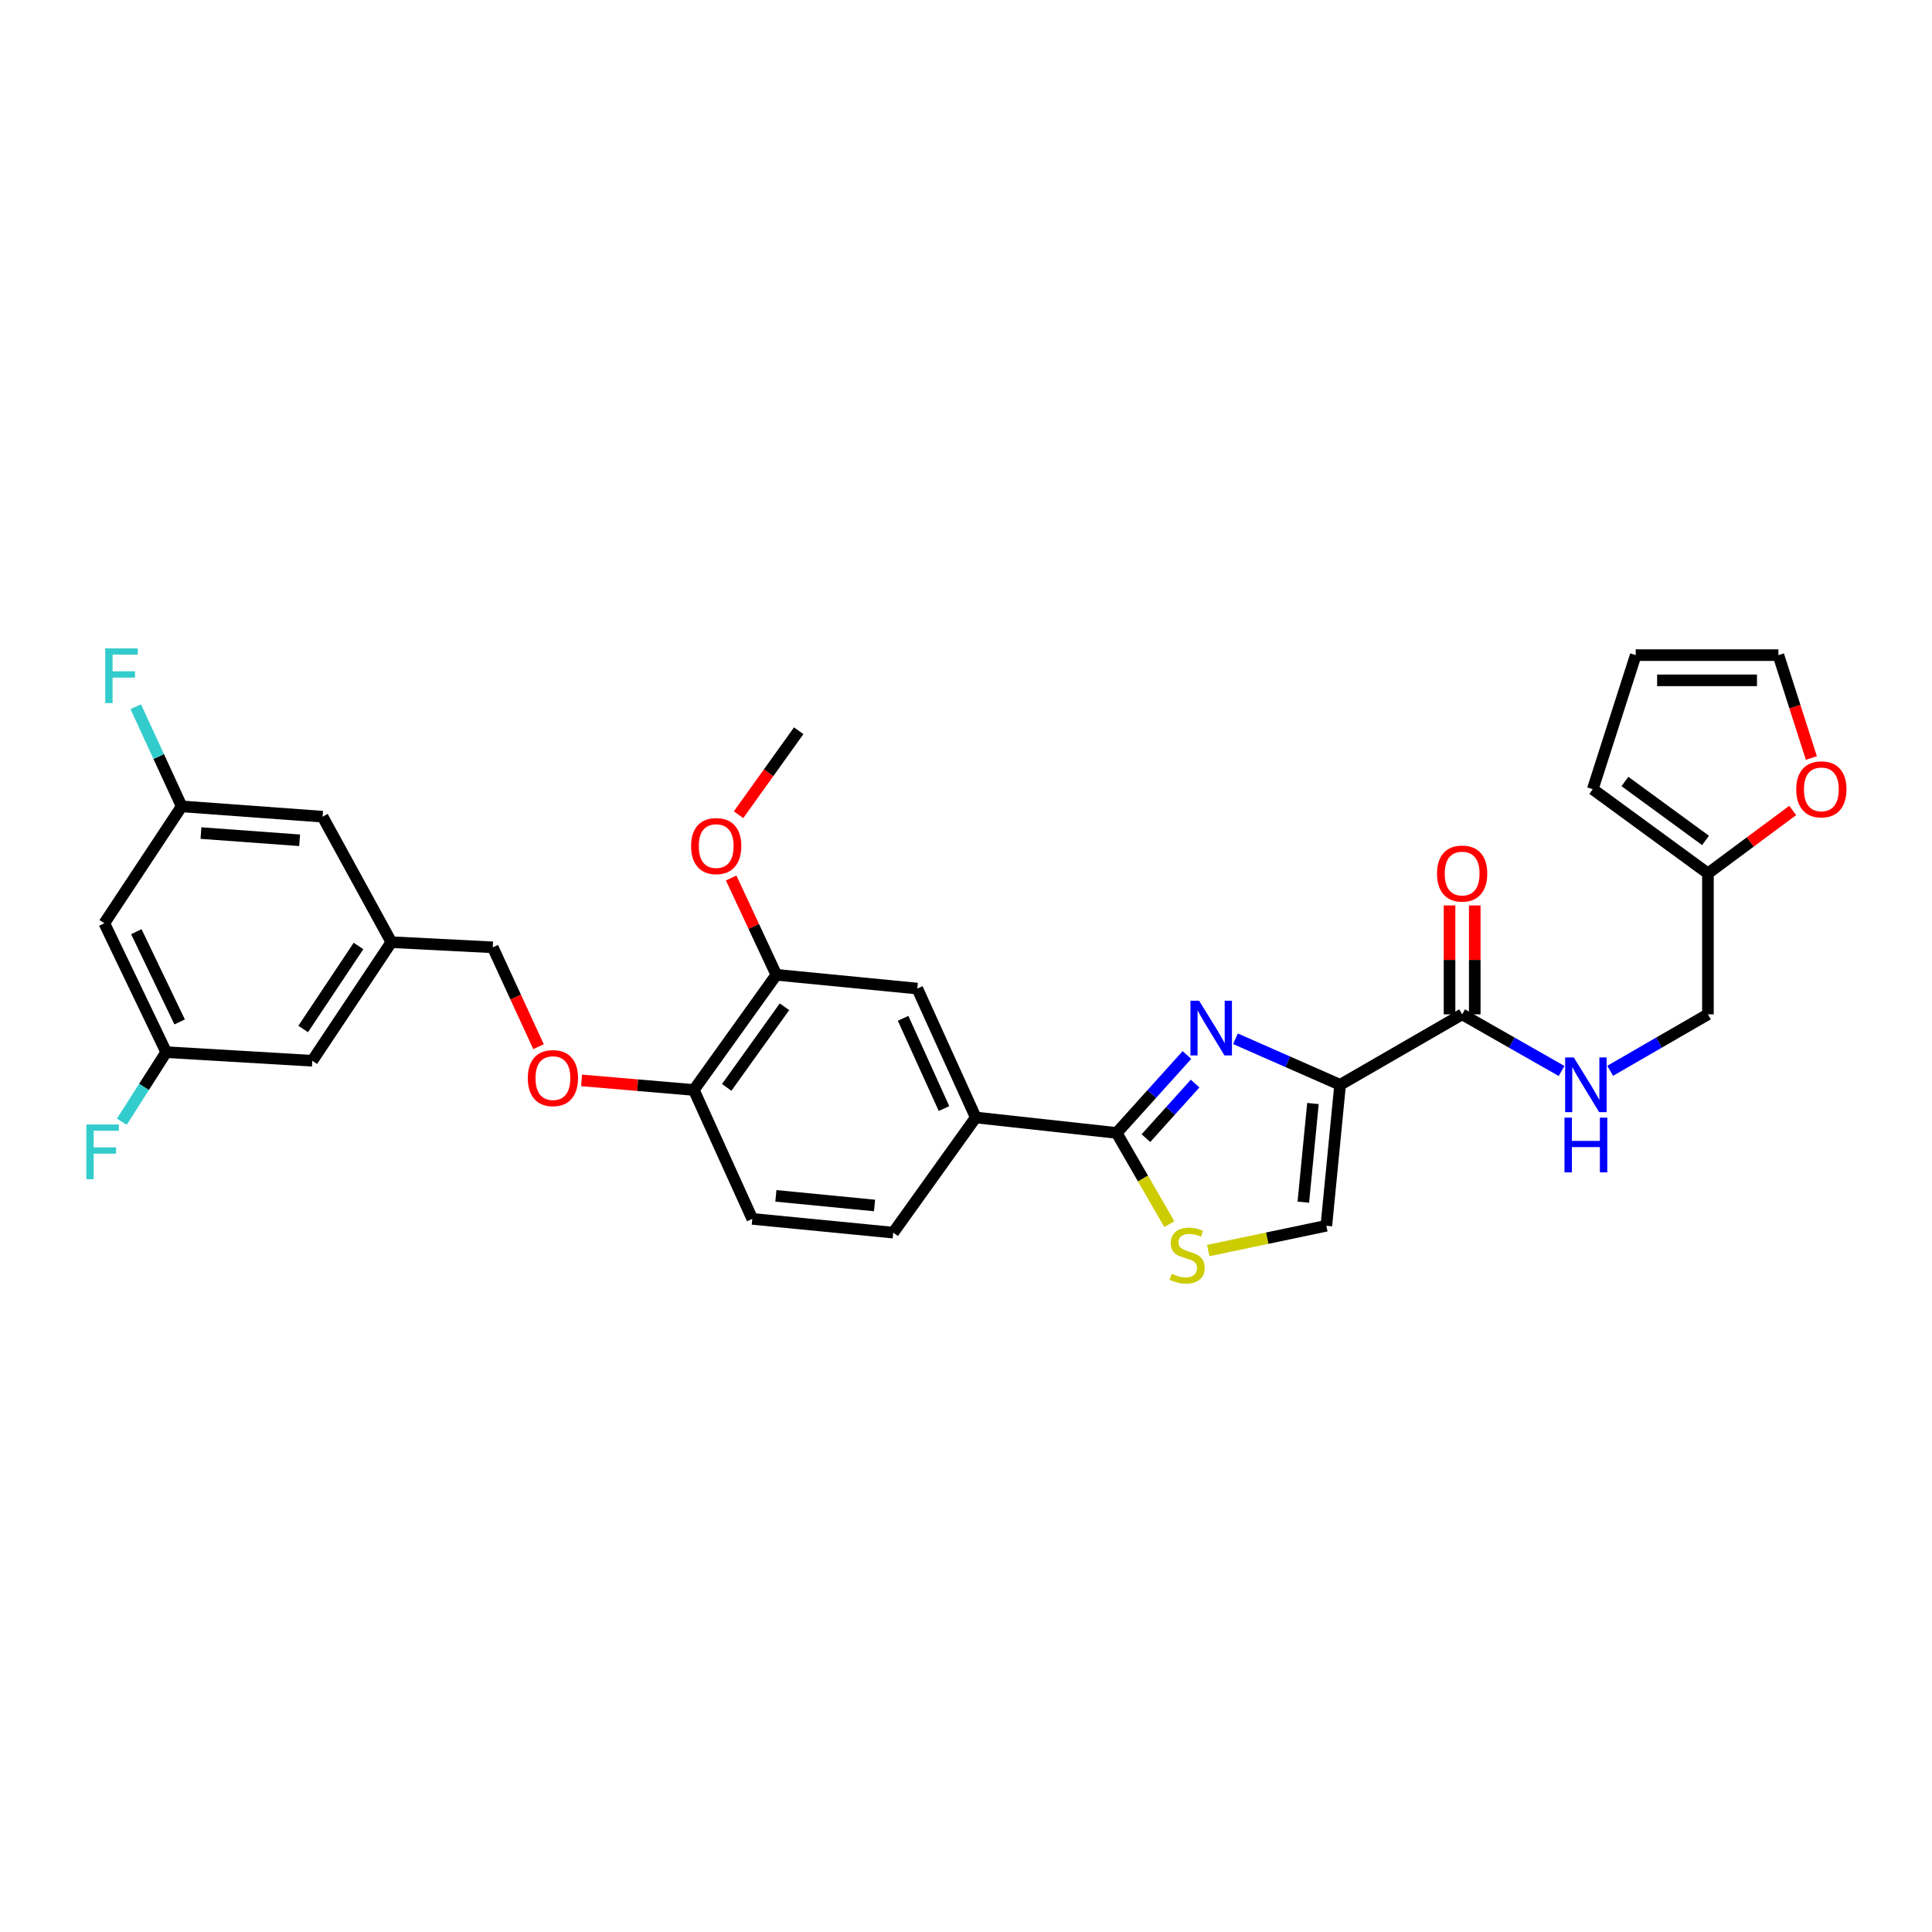 <?xml version='1.0' encoding='iso-8859-1'?>
<svg version='1.1' baseProfile='full'
              xmlns='http://www.w3.org/2000/svg'
                      xmlns:rdkit='http://www.rdkit.org/xml'
                      xmlns:xlink='http://www.w3.org/1999/xlink'
                  xml:space='preserve'
width='1000px' height='1000px' viewBox='0 0 1000 1000'>
<!-- END OF HEADER -->
<rect style='opacity:1.0;fill:#FFFFFF;stroke:none' width='1000' height='1000' x='0' y='0'> </rect>
<path class='bond-0' d='M 884.018,452.074 L 884.018,525.025' style='fill:none;fill-rule:evenodd;stroke:#000000;stroke-width:6px;stroke-linecap:butt;stroke-linejoin:miter;stroke-opacity:1' />
<path class='bond-1' d='M 884.018,452.074 L 905.961,435.784' style='fill:none;fill-rule:evenodd;stroke:#000000;stroke-width:6px;stroke-linecap:butt;stroke-linejoin:miter;stroke-opacity:1' />
<path class='bond-1' d='M 905.961,435.784 L 927.904,419.495' style='fill:none;fill-rule:evenodd;stroke:#FF0000;stroke-width:6px;stroke-linecap:butt;stroke-linejoin:miter;stroke-opacity:1' />
<path class='bond-2' d='M 884.018,452.074 L 824.411,408.487' style='fill:none;fill-rule:evenodd;stroke:#000000;stroke-width:6px;stroke-linecap:butt;stroke-linejoin:miter;stroke-opacity:1' />
<path class='bond-2' d='M 882.778,435.004 L 841.054,404.493' style='fill:none;fill-rule:evenodd;stroke:#000000;stroke-width:6px;stroke-linecap:butt;stroke-linejoin:miter;stroke-opacity:1' />
<path class='bond-3' d='M 756.802,525.025 L 782.535,539.68' style='fill:none;fill-rule:evenodd;stroke:#000000;stroke-width:6px;stroke-linecap:butt;stroke-linejoin:miter;stroke-opacity:1' />
<path class='bond-3' d='M 782.535,539.68 L 808.269,554.336' style='fill:none;fill-rule:evenodd;stroke:#0000FF;stroke-width:6px;stroke-linecap:butt;stroke-linejoin:miter;stroke-opacity:1' />
<path class='bond-4' d='M 763.326,525.025 L 763.326,496.842' style='fill:none;fill-rule:evenodd;stroke:#000000;stroke-width:6px;stroke-linecap:butt;stroke-linejoin:miter;stroke-opacity:1' />
<path class='bond-4' d='M 763.326,496.842 L 763.326,468.658' style='fill:none;fill-rule:evenodd;stroke:#FF0000;stroke-width:6px;stroke-linecap:butt;stroke-linejoin:miter;stroke-opacity:1' />
<path class='bond-4' d='M 750.278,525.025 L 750.278,496.842' style='fill:none;fill-rule:evenodd;stroke:#000000;stroke-width:6px;stroke-linecap:butt;stroke-linejoin:miter;stroke-opacity:1' />
<path class='bond-4' d='M 750.278,496.842 L 750.278,468.658' style='fill:none;fill-rule:evenodd;stroke:#FF0000;stroke-width:6px;stroke-linecap:butt;stroke-linejoin:miter;stroke-opacity:1' />
<path class='bond-5' d='M 756.802,525.025 L 693.636,561.501' style='fill:none;fill-rule:evenodd;stroke:#000000;stroke-width:6px;stroke-linecap:butt;stroke-linejoin:miter;stroke-opacity:1' />
<path class='bond-6' d='M 833.415,554.246 L 858.716,539.636' style='fill:none;fill-rule:evenodd;stroke:#0000FF;stroke-width:6px;stroke-linecap:butt;stroke-linejoin:miter;stroke-opacity:1' />
<path class='bond-6' d='M 858.716,539.636 L 884.018,525.025' style='fill:none;fill-rule:evenodd;stroke:#000000;stroke-width:6px;stroke-linecap:butt;stroke-linejoin:miter;stroke-opacity:1' />
<path class='bond-7' d='M 577.982,586.408 L 591.616,610.019' style='fill:none;fill-rule:evenodd;stroke:#000000;stroke-width:6px;stroke-linecap:butt;stroke-linejoin:miter;stroke-opacity:1' />
<path class='bond-7' d='M 591.616,610.019 L 605.251,633.63' style='fill:none;fill-rule:evenodd;stroke:#CCCC00;stroke-width:6px;stroke-linecap:butt;stroke-linejoin:miter;stroke-opacity:1' />
<path class='bond-8' d='M 577.982,586.408 L 596.167,566.243' style='fill:none;fill-rule:evenodd;stroke:#000000;stroke-width:6px;stroke-linecap:butt;stroke-linejoin:miter;stroke-opacity:1' />
<path class='bond-8' d='M 596.167,566.243 L 614.351,546.079' style='fill:none;fill-rule:evenodd;stroke:#0000FF;stroke-width:6px;stroke-linecap:butt;stroke-linejoin:miter;stroke-opacity:1' />
<path class='bond-8' d='M 593.127,589.097 L 605.856,574.982' style='fill:none;fill-rule:evenodd;stroke:#000000;stroke-width:6px;stroke-linecap:butt;stroke-linejoin:miter;stroke-opacity:1' />
<path class='bond-8' d='M 605.856,574.982 L 618.586,560.866' style='fill:none;fill-rule:evenodd;stroke:#0000FF;stroke-width:6px;stroke-linecap:butt;stroke-linejoin:miter;stroke-opacity:1' />
<path class='bond-9' d='M 577.982,586.408 L 505.037,578.405' style='fill:none;fill-rule:evenodd;stroke:#000000;stroke-width:6px;stroke-linecap:butt;stroke-linejoin:miter;stroke-opacity:1' />
<path class='bond-10' d='M 625.378,647.282 L 655.948,640.868' style='fill:none;fill-rule:evenodd;stroke:#CCCC00;stroke-width:6px;stroke-linecap:butt;stroke-linejoin:miter;stroke-opacity:1' />
<path class='bond-10' d='M 655.948,640.868 L 686.518,634.453' style='fill:none;fill-rule:evenodd;stroke:#000000;stroke-width:6px;stroke-linecap:butt;stroke-linejoin:miter;stroke-opacity:1' />
<path class='bond-11' d='M 686.518,634.453 L 693.636,561.501' style='fill:none;fill-rule:evenodd;stroke:#000000;stroke-width:6px;stroke-linecap:butt;stroke-linejoin:miter;stroke-opacity:1' />
<path class='bond-11' d='M 674.599,622.243 L 679.582,571.177' style='fill:none;fill-rule:evenodd;stroke:#000000;stroke-width:6px;stroke-linecap:butt;stroke-linejoin:miter;stroke-opacity:1' />
<path class='bond-12' d='M 693.636,561.501 L 666.558,549.586' style='fill:none;fill-rule:evenodd;stroke:#000000;stroke-width:6px;stroke-linecap:butt;stroke-linejoin:miter;stroke-opacity:1' />
<path class='bond-12' d='M 666.558,549.586 L 639.48,537.671' style='fill:none;fill-rule:evenodd;stroke:#0000FF;stroke-width:6px;stroke-linecap:butt;stroke-linejoin:miter;stroke-opacity:1' />
<path class='bond-13' d='M 53.997,477.879 L 86.022,544.597' style='fill:none;fill-rule:evenodd;stroke:#000000;stroke-width:6px;stroke-linecap:butt;stroke-linejoin:miter;stroke-opacity:1' />
<path class='bond-13' d='M 70.564,482.241 L 92.981,528.943' style='fill:none;fill-rule:evenodd;stroke:#000000;stroke-width:6px;stroke-linecap:butt;stroke-linejoin:miter;stroke-opacity:1' />
<path class='bond-14' d='M 53.997,477.879 L 94.032,417.381' style='fill:none;fill-rule:evenodd;stroke:#000000;stroke-width:6px;stroke-linecap:butt;stroke-linejoin:miter;stroke-opacity:1' />
<path class='bond-15' d='M 301.02,559.208 L 330.077,561.688' style='fill:none;fill-rule:evenodd;stroke:#FF0000;stroke-width:6px;stroke-linecap:butt;stroke-linejoin:miter;stroke-opacity:1' />
<path class='bond-15' d='M 330.077,561.688 L 359.134,564.169' style='fill:none;fill-rule:evenodd;stroke:#000000;stroke-width:6px;stroke-linecap:butt;stroke-linejoin:miter;stroke-opacity:1' />
<path class='bond-16' d='M 278.737,541.761 L 266.893,516.047' style='fill:none;fill-rule:evenodd;stroke:#FF0000;stroke-width:6px;stroke-linecap:butt;stroke-linejoin:miter;stroke-opacity:1' />
<path class='bond-16' d='M 266.893,516.047 L 255.049,490.333' style='fill:none;fill-rule:evenodd;stroke:#000000;stroke-width:6px;stroke-linecap:butt;stroke-linejoin:miter;stroke-opacity:1' />
<path class='bond-17' d='M 86.022,544.597 L 161.641,549.048' style='fill:none;fill-rule:evenodd;stroke:#000000;stroke-width:6px;stroke-linecap:butt;stroke-linejoin:miter;stroke-opacity:1' />
<path class='bond-18' d='M 86.022,544.597 L 74.539,562.597' style='fill:none;fill-rule:evenodd;stroke:#000000;stroke-width:6px;stroke-linecap:butt;stroke-linejoin:miter;stroke-opacity:1' />
<path class='bond-18' d='M 74.539,562.597 L 63.056,580.597' style='fill:none;fill-rule:evenodd;stroke:#33CCCC;stroke-width:6px;stroke-linecap:butt;stroke-linejoin:miter;stroke-opacity:1' />
<path class='bond-19' d='M 389.383,630.894 L 462.335,638.012' style='fill:none;fill-rule:evenodd;stroke:#000000;stroke-width:6px;stroke-linecap:butt;stroke-linejoin:miter;stroke-opacity:1' />
<path class='bond-19' d='M 401.593,618.975 L 452.659,623.958' style='fill:none;fill-rule:evenodd;stroke:#000000;stroke-width:6px;stroke-linecap:butt;stroke-linejoin:miter;stroke-opacity:1' />
<path class='bond-20' d='M 389.383,630.894 L 359.134,564.169' style='fill:none;fill-rule:evenodd;stroke:#000000;stroke-width:6px;stroke-linecap:butt;stroke-linejoin:miter;stroke-opacity:1' />
<path class='bond-21' d='M 462.335,638.012 L 505.037,578.405' style='fill:none;fill-rule:evenodd;stroke:#000000;stroke-width:6px;stroke-linecap:butt;stroke-linejoin:miter;stroke-opacity:1' />
<path class='bond-22' d='M 505.037,578.405 L 474.788,511.68' style='fill:none;fill-rule:evenodd;stroke:#000000;stroke-width:6px;stroke-linecap:butt;stroke-linejoin:miter;stroke-opacity:1' />
<path class='bond-22' d='M 488.616,573.784 L 467.442,527.077' style='fill:none;fill-rule:evenodd;stroke:#000000;stroke-width:6px;stroke-linecap:butt;stroke-linejoin:miter;stroke-opacity:1' />
<path class='bond-23' d='M 474.788,511.68 L 401.837,504.562' style='fill:none;fill-rule:evenodd;stroke:#000000;stroke-width:6px;stroke-linecap:butt;stroke-linejoin:miter;stroke-opacity:1' />
<path class='bond-24' d='M 401.837,504.562 L 359.134,564.169' style='fill:none;fill-rule:evenodd;stroke:#000000;stroke-width:6px;stroke-linecap:butt;stroke-linejoin:miter;stroke-opacity:1' />
<path class='bond-24' d='M 406.038,521.102 L 376.146,562.827' style='fill:none;fill-rule:evenodd;stroke:#000000;stroke-width:6px;stroke-linecap:butt;stroke-linejoin:miter;stroke-opacity:1' />
<path class='bond-25' d='M 401.837,504.562 L 390.143,479.504' style='fill:none;fill-rule:evenodd;stroke:#000000;stroke-width:6px;stroke-linecap:butt;stroke-linejoin:miter;stroke-opacity:1' />
<path class='bond-25' d='M 390.143,479.504 L 378.45,454.445' style='fill:none;fill-rule:evenodd;stroke:#FF0000;stroke-width:6px;stroke-linecap:butt;stroke-linejoin:miter;stroke-opacity:1' />
<path class='bond-26' d='M 382.275,421.691 L 397.841,399.965' style='fill:none;fill-rule:evenodd;stroke:#FF0000;stroke-width:6px;stroke-linecap:butt;stroke-linejoin:miter;stroke-opacity:1' />
<path class='bond-26' d='M 397.841,399.965 L 413.406,378.238' style='fill:none;fill-rule:evenodd;stroke:#000000;stroke-width:6px;stroke-linecap:butt;stroke-linejoin:miter;stroke-opacity:1' />
<path class='bond-27' d='M 94.032,417.381 L 166.977,422.716' style='fill:none;fill-rule:evenodd;stroke:#000000;stroke-width:6px;stroke-linecap:butt;stroke-linejoin:miter;stroke-opacity:1' />
<path class='bond-27' d='M 104.022,431.195 L 155.083,434.929' style='fill:none;fill-rule:evenodd;stroke:#000000;stroke-width:6px;stroke-linecap:butt;stroke-linejoin:miter;stroke-opacity:1' />
<path class='bond-28' d='M 94.032,417.381 L 82.151,391.587' style='fill:none;fill-rule:evenodd;stroke:#000000;stroke-width:6px;stroke-linecap:butt;stroke-linejoin:miter;stroke-opacity:1' />
<path class='bond-28' d='M 82.151,391.587 L 70.271,365.793' style='fill:none;fill-rule:evenodd;stroke:#33CCCC;stroke-width:6px;stroke-linecap:butt;stroke-linejoin:miter;stroke-opacity:1' />
<path class='bond-29' d='M 202.561,487.665 L 166.977,422.716' style='fill:none;fill-rule:evenodd;stroke:#000000;stroke-width:6px;stroke-linecap:butt;stroke-linejoin:miter;stroke-opacity:1' />
<path class='bond-30' d='M 202.561,487.665 L 255.049,490.333' style='fill:none;fill-rule:evenodd;stroke:#000000;stroke-width:6px;stroke-linecap:butt;stroke-linejoin:miter;stroke-opacity:1' />
<path class='bond-31' d='M 202.561,487.665 L 161.641,549.048' style='fill:none;fill-rule:evenodd;stroke:#000000;stroke-width:6px;stroke-linecap:butt;stroke-linejoin:miter;stroke-opacity:1' />
<path class='bond-31' d='M 185.566,489.635 L 156.923,532.603' style='fill:none;fill-rule:evenodd;stroke:#000000;stroke-width:6px;stroke-linecap:butt;stroke-linejoin:miter;stroke-opacity:1' />
<path class='bond-32' d='M 937.559,392.345 L 929.026,365.72' style='fill:none;fill-rule:evenodd;stroke:#FF0000;stroke-width:6px;stroke-linecap:butt;stroke-linejoin:miter;stroke-opacity:1' />
<path class='bond-32' d='M 929.026,365.72 L 920.493,339.095' style='fill:none;fill-rule:evenodd;stroke:#000000;stroke-width:6px;stroke-linecap:butt;stroke-linejoin:miter;stroke-opacity:1' />
<path class='bond-33' d='M 920.493,339.095 L 846.65,339.095' style='fill:none;fill-rule:evenodd;stroke:#000000;stroke-width:6px;stroke-linecap:butt;stroke-linejoin:miter;stroke-opacity:1' />
<path class='bond-33' d='M 909.417,352.142 L 857.727,352.142' style='fill:none;fill-rule:evenodd;stroke:#000000;stroke-width:6px;stroke-linecap:butt;stroke-linejoin:miter;stroke-opacity:1' />
<path class='bond-34' d='M 846.65,339.095 L 824.411,408.487' style='fill:none;fill-rule:evenodd;stroke:#000000;stroke-width:6px;stroke-linecap:butt;stroke-linejoin:miter;stroke-opacity:1' />
<path  class='atom-2' d='M 814.592 547.341
L 823.872 562.341
Q 824.792 563.821, 826.272 566.501
Q 827.752 569.181, 827.832 569.341
L 827.832 547.341
L 831.592 547.341
L 831.592 575.661
L 827.712 575.661
L 817.752 559.261
Q 816.592 557.341, 815.352 555.141
Q 814.152 552.941, 813.792 552.261
L 813.792 575.661
L 810.112 575.661
L 810.112 547.341
L 814.592 547.341
' fill='#0000FF'/>
<path  class='atom-2' d='M 809.772 578.493
L 813.612 578.493
L 813.612 590.533
L 828.092 590.533
L 828.092 578.493
L 831.932 578.493
L 831.932 606.813
L 828.092 606.813
L 828.092 593.733
L 813.612 593.733
L 813.612 606.813
L 809.772 606.813
L 809.772 578.493
' fill='#0000FF'/>
<path  class='atom-3' d='M 743.802 452.154
Q 743.802 445.354, 747.162 441.554
Q 750.522 437.754, 756.802 437.754
Q 763.082 437.754, 766.442 441.554
Q 769.802 445.354, 769.802 452.154
Q 769.802 459.034, 766.402 462.954
Q 763.002 466.834, 756.802 466.834
Q 750.562 466.834, 747.162 462.954
Q 743.802 459.074, 743.802 452.154
M 756.802 463.634
Q 761.122 463.634, 763.442 460.754
Q 765.802 457.834, 765.802 452.154
Q 765.802 446.594, 763.442 443.794
Q 761.122 440.954, 756.802 440.954
Q 752.482 440.954, 750.122 443.754
Q 747.802 446.554, 747.802 452.154
Q 747.802 457.874, 750.122 460.754
Q 752.482 463.634, 756.802 463.634
' fill='#FF0000'/>
<path  class='atom-6' d='M 606.458 659.294
Q 606.778 659.414, 608.098 659.974
Q 609.418 660.534, 610.858 660.894
Q 612.338 661.214, 613.778 661.214
Q 616.458 661.214, 618.018 659.934
Q 619.578 658.614, 619.578 656.334
Q 619.578 654.774, 618.778 653.814
Q 618.018 652.854, 616.818 652.334
Q 615.618 651.814, 613.618 651.214
Q 611.098 650.454, 609.578 649.734
Q 608.098 649.014, 607.018 647.494
Q 605.978 645.974, 605.978 643.414
Q 605.978 639.854, 608.378 637.654
Q 610.818 635.454, 615.618 635.454
Q 618.898 635.454, 622.618 637.014
L 621.698 640.094
Q 618.298 638.694, 615.738 638.694
Q 612.978 638.694, 611.458 639.854
Q 609.938 640.974, 609.978 642.934
Q 609.978 644.454, 610.738 645.374
Q 611.538 646.294, 612.658 646.814
Q 613.818 647.334, 615.738 647.934
Q 618.298 648.734, 619.818 649.534
Q 621.338 650.334, 622.418 651.974
Q 623.538 653.574, 623.538 656.334
Q 623.538 660.254, 620.898 662.374
Q 618.298 664.454, 613.938 664.454
Q 611.418 664.454, 609.498 663.894
Q 607.618 663.374, 605.378 662.454
L 606.458 659.294
' fill='#CCCC00'/>
<path  class='atom-9' d='M 620.658 517.984
L 629.938 532.984
Q 630.858 534.464, 632.338 537.144
Q 633.818 539.824, 633.898 539.984
L 633.898 517.984
L 637.658 517.984
L 637.658 546.304
L 633.778 546.304
L 623.818 529.904
Q 622.658 527.984, 621.418 525.784
Q 620.218 523.584, 619.858 522.904
L 619.858 546.304
L 616.178 546.304
L 616.178 517.984
L 620.658 517.984
' fill='#0000FF'/>
<path  class='atom-11' d='M 273.19 558.022
Q 273.19 551.222, 276.55 547.422
Q 279.91 543.622, 286.19 543.622
Q 292.47 543.622, 295.83 547.422
Q 299.19 551.222, 299.19 558.022
Q 299.19 564.902, 295.79 568.822
Q 292.39 572.702, 286.19 572.702
Q 279.95 572.702, 276.55 568.822
Q 273.19 564.942, 273.19 558.022
M 286.19 569.502
Q 290.51 569.502, 292.83 566.622
Q 295.19 563.702, 295.19 558.022
Q 295.19 552.462, 292.83 549.662
Q 290.51 546.822, 286.19 546.822
Q 281.87 546.822, 279.51 549.622
Q 277.19 552.422, 277.19 558.022
Q 277.19 563.742, 279.51 566.622
Q 281.87 569.502, 286.19 569.502
' fill='#FF0000'/>
<path  class='atom-19' d='M 357.703 437.924
Q 357.703 431.124, 361.063 427.324
Q 364.423 423.524, 370.703 423.524
Q 376.983 423.524, 380.343 427.324
Q 383.703 431.124, 383.703 437.924
Q 383.703 444.804, 380.303 448.724
Q 376.903 452.604, 370.703 452.604
Q 364.463 452.604, 361.063 448.724
Q 357.703 444.844, 357.703 437.924
M 370.703 449.404
Q 375.023 449.404, 377.343 446.524
Q 379.703 443.604, 379.703 437.924
Q 379.703 432.364, 377.343 429.564
Q 375.023 426.724, 370.703 426.724
Q 366.383 426.724, 364.023 429.524
Q 361.703 432.324, 361.703 437.924
Q 361.703 443.644, 364.023 446.524
Q 366.383 449.404, 370.703 449.404
' fill='#FF0000'/>
<path  class='atom-25' d='M 54.471 335.612
L 71.311 335.612
L 71.311 338.852
L 58.272 338.852
L 58.272 347.452
L 69.871 347.452
L 69.871 350.732
L 58.272 350.732
L 58.272 363.932
L 54.471 363.932
L 54.471 335.612
' fill='#33CCCC'/>
<path  class='atom-26' d='M 44.686 582.034
L 61.526 582.034
L 61.526 585.274
L 48.486 585.274
L 48.486 593.874
L 60.086 593.874
L 60.086 597.154
L 48.486 597.154
L 48.486 610.354
L 44.686 610.354
L 44.686 582.034
' fill='#33CCCC'/>
<path  class='atom-28' d='M 929.733 408.567
Q 929.733 401.767, 933.093 397.967
Q 936.453 394.167, 942.733 394.167
Q 949.013 394.167, 952.373 397.967
Q 955.733 401.767, 955.733 408.567
Q 955.733 415.447, 952.333 419.367
Q 948.933 423.247, 942.733 423.247
Q 936.493 423.247, 933.093 419.367
Q 929.733 415.487, 929.733 408.567
M 942.733 420.047
Q 947.053 420.047, 949.373 417.167
Q 951.733 414.247, 951.733 408.567
Q 951.733 403.007, 949.373 400.207
Q 947.053 397.367, 942.733 397.367
Q 938.413 397.367, 936.053 400.167
Q 933.733 402.967, 933.733 408.567
Q 933.733 414.287, 936.053 417.167
Q 938.413 420.047, 942.733 420.047
' fill='#FF0000'/>
</svg>

